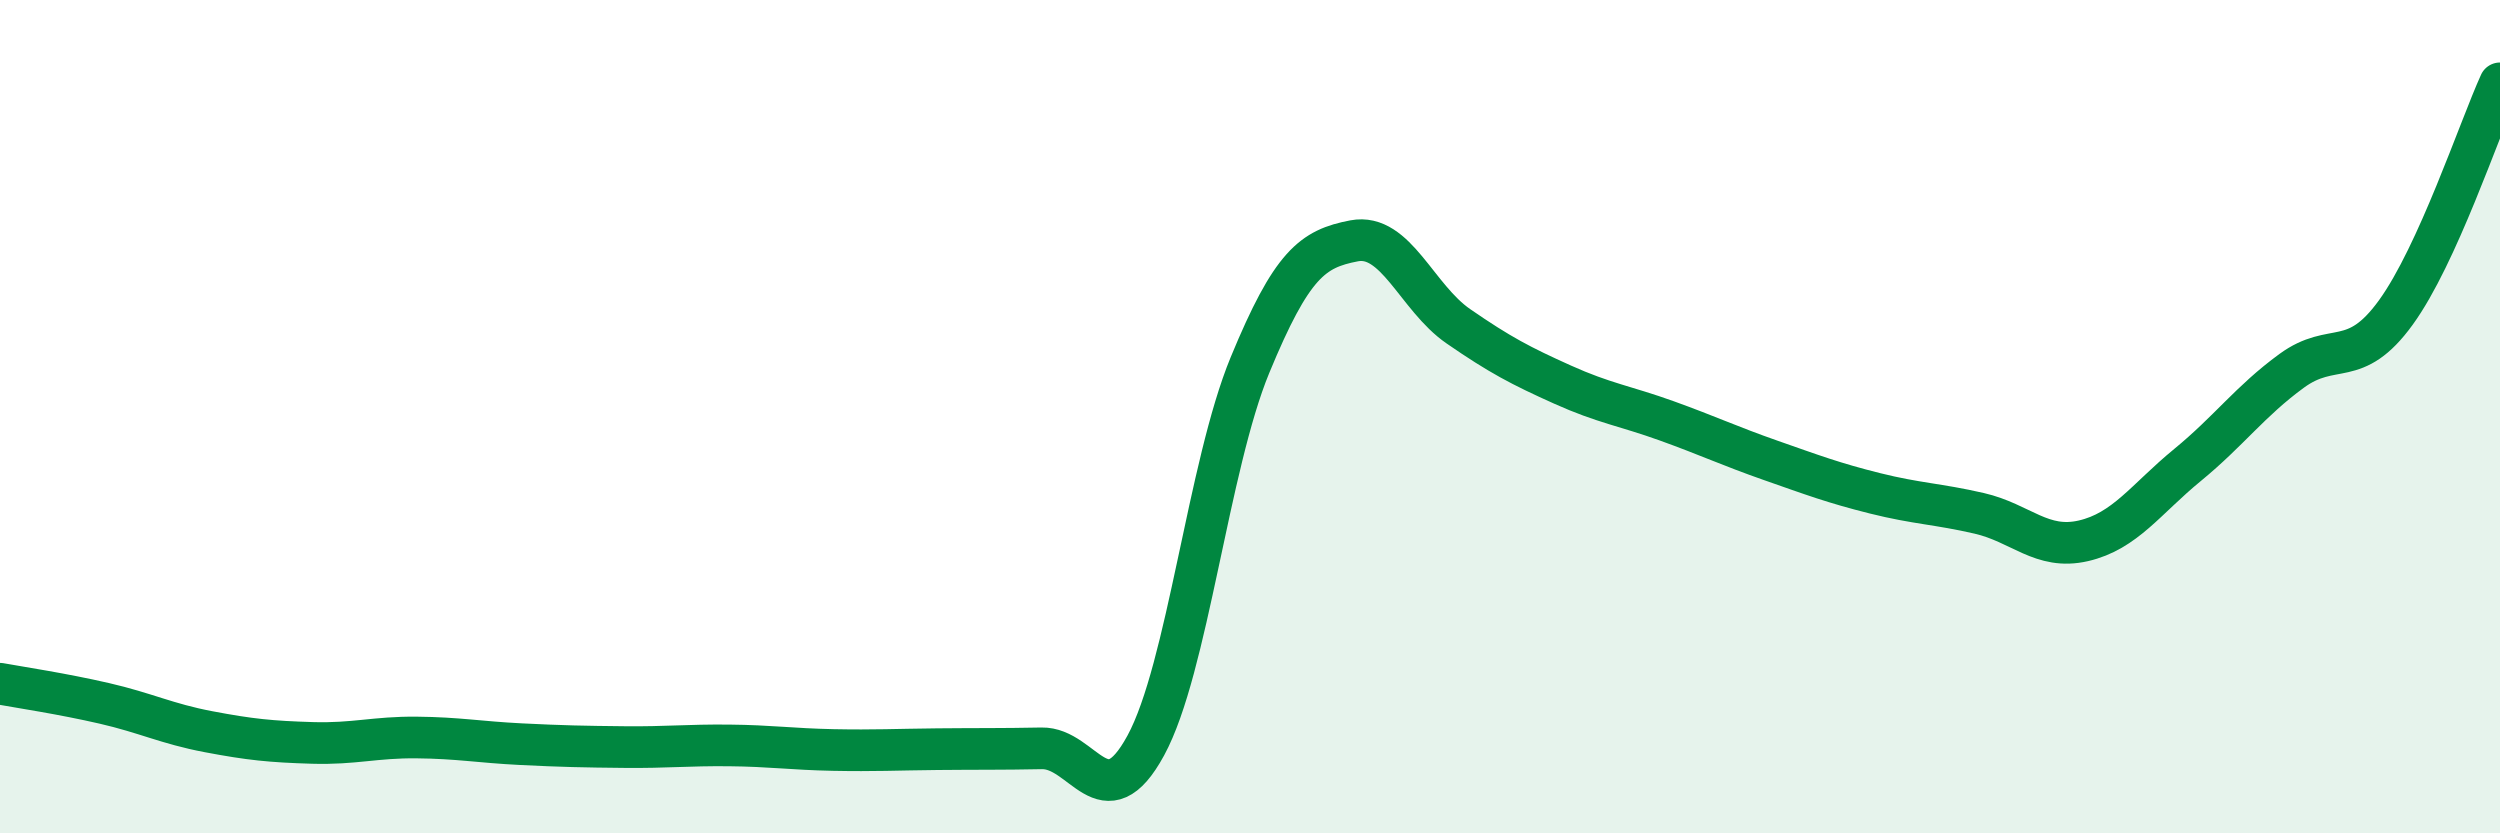 
    <svg width="60" height="20" viewBox="0 0 60 20" xmlns="http://www.w3.org/2000/svg">
      <path
        d="M 0,16.41 C 0.5,16.5 1.5,16.65 2.5,16.88 C 3.5,17.11 4,17.37 5,17.56 C 6,17.75 6.5,17.8 7.5,17.83 C 8.5,17.86 9,17.69 10,17.7 C 11,17.71 11.5,17.81 12.5,17.86 C 13.5,17.91 14,17.92 15,17.93 C 16,17.94 16.5,17.88 17.5,17.89 C 18.5,17.9 19,17.98 20,18 C 21,18.02 21.5,17.99 22.5,17.98 C 23.5,17.97 24,17.98 25,17.96 C 26,17.94 26.5,19.73 27.5,17.89 C 28.5,16.05 29,11.18 30,8.76 C 31,6.34 31.5,5.97 32.5,5.78 C 33.5,5.59 34,7.14 35,7.83 C 36,8.52 36.5,8.78 37.5,9.23 C 38.5,9.68 39,9.74 40,10.1 C 41,10.46 41.5,10.7 42.5,11.05 C 43.5,11.4 44,11.59 45,11.84 C 46,12.09 46.5,12.09 47.5,12.32 C 48.5,12.55 49,13.21 50,12.98 C 51,12.75 51.5,11.98 52.5,11.16 C 53.5,10.34 54,9.63 55,8.9 C 56,8.17 56.5,8.88 57.5,7.5 C 58.5,6.12 59.5,3.1 60,2L60 20L0 20Z"
        fill="#008740"
        opacity="0.1"
        stroke-linecap="round"
        stroke-linejoin="round"
      />
      <path
        d="M 0,16.41 C 0.5,16.5 1.5,16.65 2.5,16.88 C 3.5,17.11 4,17.37 5,17.56 C 6,17.75 6.5,17.8 7.5,17.83 C 8.5,17.86 9,17.69 10,17.7 C 11,17.71 11.5,17.81 12.5,17.86 C 13.5,17.91 14,17.92 15,17.93 C 16,17.94 16.5,17.88 17.5,17.89 C 18.5,17.9 19,17.98 20,18 C 21,18.02 21.5,17.99 22.5,17.98 C 23.5,17.97 24,17.98 25,17.96 C 26,17.94 26.5,19.73 27.5,17.89 C 28.5,16.05 29,11.18 30,8.76 C 31,6.34 31.5,5.97 32.5,5.78 C 33.5,5.59 34,7.14 35,7.83 C 36,8.52 36.5,8.78 37.5,9.23 C 38.5,9.68 39,9.74 40,10.1 C 41,10.46 41.5,10.7 42.5,11.05 C 43.5,11.4 44,11.59 45,11.84 C 46,12.09 46.5,12.09 47.5,12.32 C 48.5,12.55 49,13.21 50,12.98 C 51,12.75 51.5,11.98 52.5,11.16 C 53.5,10.34 54,9.63 55,8.9 C 56,8.17 56.5,8.88 57.5,7.5 C 58.5,6.12 59.5,3.1 60,2"
        stroke="#008740"
        stroke-width="1"
        fill="none"
        stroke-linecap="round"
        stroke-linejoin="round"
      />
    </svg>
  